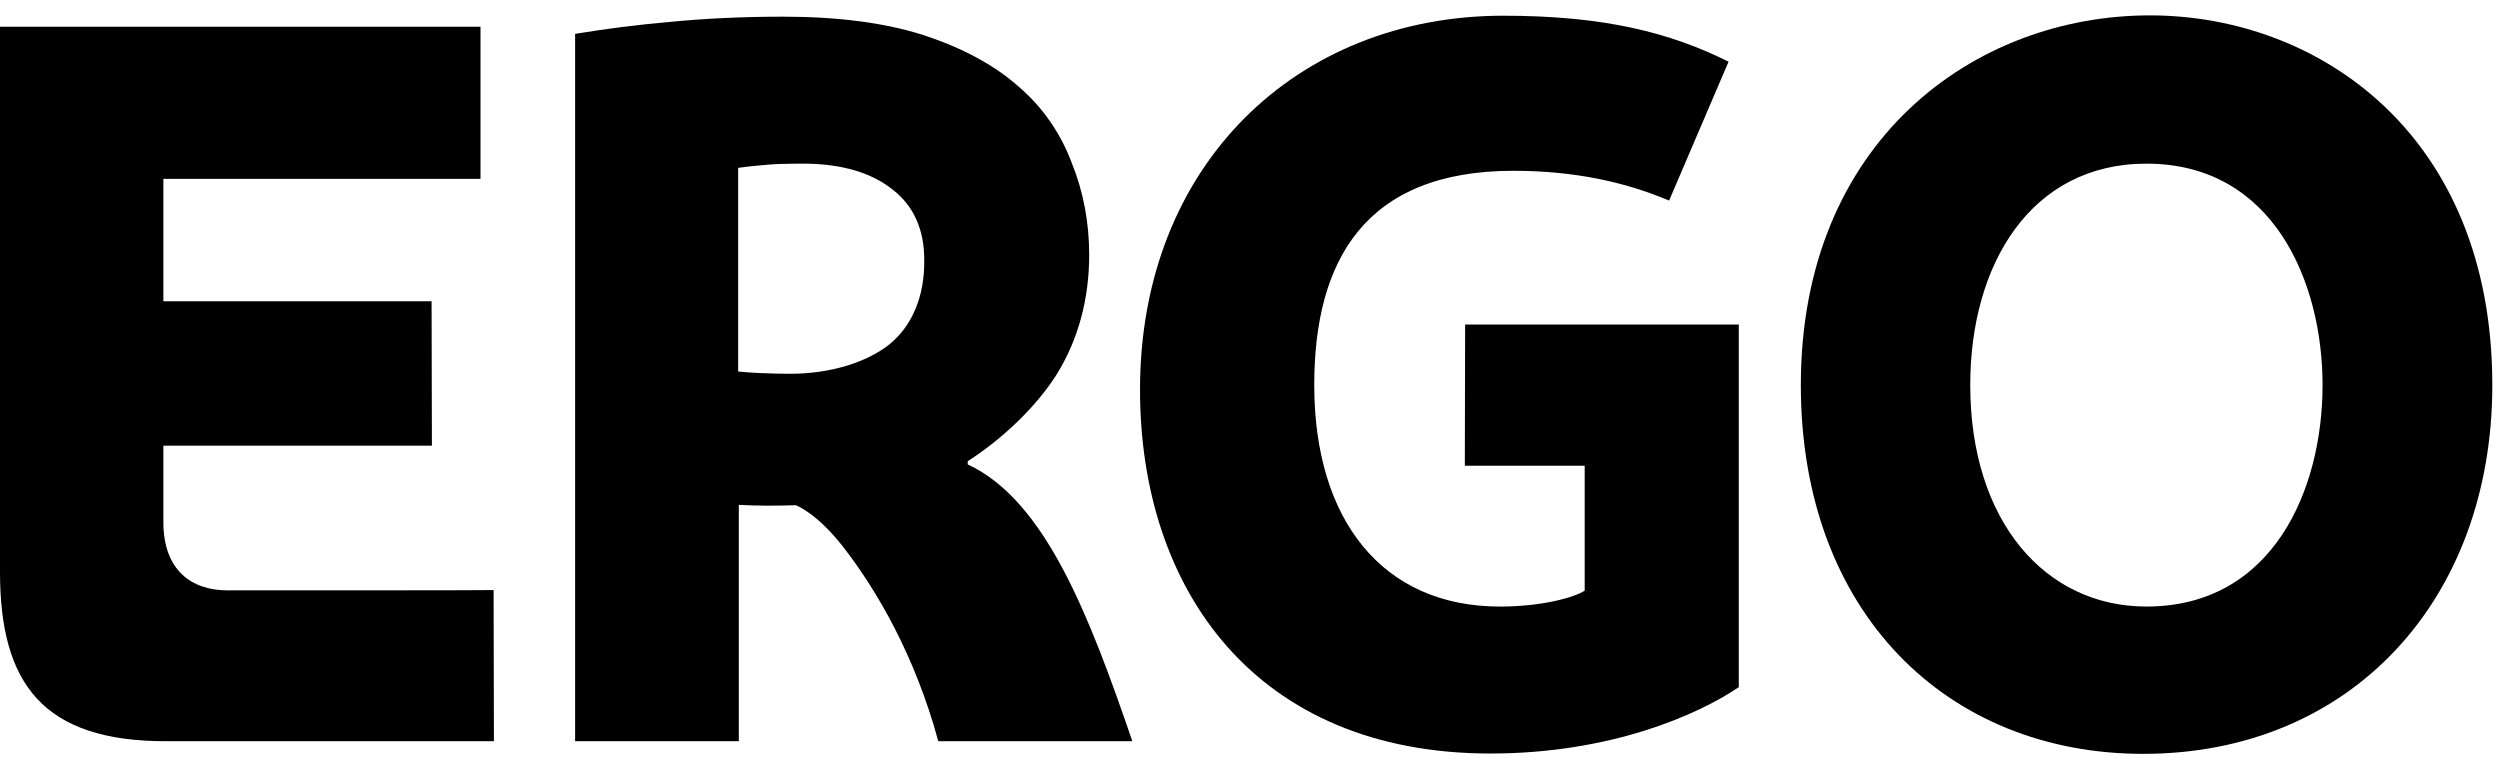<?xml version="1.0" encoding="UTF-8"?> <svg xmlns="http://www.w3.org/2000/svg" width="130" height="40" viewBox="0 0 130 40" fill="none"><g clip-path="url(#clip0_1639_80)"><path d="M111.796 0.8C102.67 0.8 93.643 7.332 93.643 20.025C93.643 31.843 101.24 39.2 111.447 39.2C122.252 39.2 129.6 31.187 129.6 20.025C129.6 6.995 120.557 0.8 111.796 0.8ZM111.613 31.54C106.343 31.54 102.453 27.096 102.453 20.025C102.453 13.729 105.612 8.51 111.613 8.51C118.229 8.51 120.773 14.689 120.773 20.025C120.773 25.429 118.213 31.54 111.613 31.54Z" fill="black"></path><path d="M76.187 16.86L76.171 24.217H82.404V30.715C81.889 31.052 80.227 31.541 77.999 31.541C71.865 31.541 68.341 27.012 68.341 20.025C68.341 13.561 70.967 8.881 78.697 8.881C81.839 8.881 84.482 9.453 86.793 10.43L89.885 3.208C86.876 1.709 83.469 0.817 78.165 0.817C67.476 0.817 59.281 8.544 59.281 20.261C59.281 30.665 65.298 39.183 77.501 39.183C83.701 39.183 88.256 37.197 90.417 35.732V16.877H76.187V16.86Z" fill="black"></path><path d="M50.321 24.15V23.982C52.133 22.82 53.878 21.153 54.925 19.503C56.089 17.651 56.638 15.497 56.638 13.258C56.638 11.574 56.338 9.975 55.74 8.493C55.175 6.978 54.244 5.581 52.93 4.47C51.667 3.359 50.021 2.483 48.026 1.827C46.032 1.187 43.588 0.867 40.712 0.867C38.551 0.867 36.589 0.968 34.86 1.137C32.982 1.305 31.702 1.473 29.906 1.76V38.543H38.418V26.254C39.465 26.305 40.246 26.305 41.377 26.271C41.377 26.271 42.474 26.658 43.887 28.493C45.566 30.665 47.577 34.065 48.791 38.543H58.882C56.654 32.045 54.36 26.018 50.321 24.15ZM46.231 17.921C45.034 18.864 43.139 19.436 41.094 19.436C40.13 19.436 38.966 19.386 38.385 19.318V8.729C38.783 8.662 40.03 8.544 40.496 8.527C40.978 8.51 41.759 8.51 41.959 8.51C43.787 8.544 45.3 8.965 46.414 9.857C47.511 10.699 48.06 11.945 48.06 13.493C48.093 15.379 47.444 16.945 46.231 17.921Z" fill="black"></path><path d="M11.836 30.699C9.941 30.699 8.495 29.638 8.495 27.146V23.174H22.459L22.442 15.665H8.495V9.302H24.986V1.389H0V29.739C0 35.564 2.244 38.544 8.628 38.544H25.684L25.667 30.682C25.667 30.699 15.676 30.699 11.836 30.699Z" fill="black"></path></g><defs><clipPath id="clip0_1639_80"><rect width="129.6" height="40" fill="white"></rect></clipPath></defs></svg> 